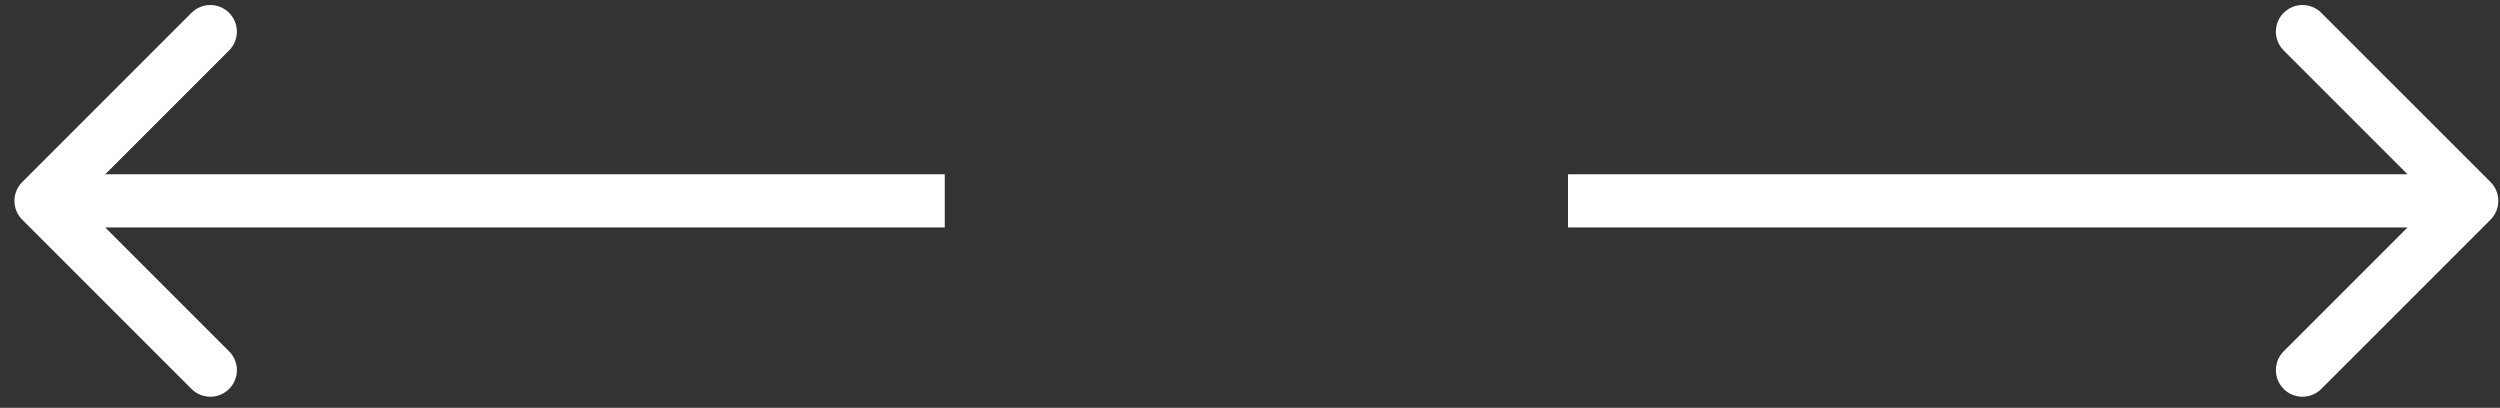 <?xml version="1.0" encoding="UTF-8"?> <svg xmlns="http://www.w3.org/2000/svg" width="141" height="23" viewBox="0 0 141 23" fill="none"><rect x="0" y="0" width="141" height="23" fill="#333333" stroke="none"/> <path d="M140.466 12.39C141.052 11.804 141.052 10.854 140.466 10.268L130.92 0.723C130.334 0.137 129.384 0.137 128.799 0.723C128.213 1.308 128.213 2.258 128.799 2.844L137.284 11.329L128.799 19.814C128.213 20.4 128.213 21.35 128.799 21.936C129.384 22.521 130.334 22.521 130.92 21.936L140.466 12.39ZM88.436 12.829H139.405V9.829H88.436V12.829Z" fill="white"></path> <path d="M1.254 12.39C0.668 11.804 0.668 10.854 1.254 10.268L10.8 0.723C11.386 0.137 12.335 0.137 12.921 0.723C13.507 1.308 13.507 2.258 12.921 2.844L4.436 11.329L12.921 19.814C13.507 20.4 13.507 21.35 12.921 21.936C12.335 22.521 11.386 22.521 10.8 21.936L1.254 12.39ZM53.284 12.829H2.314V9.829H53.284V12.829Z" fill="white"></path> </svg> 